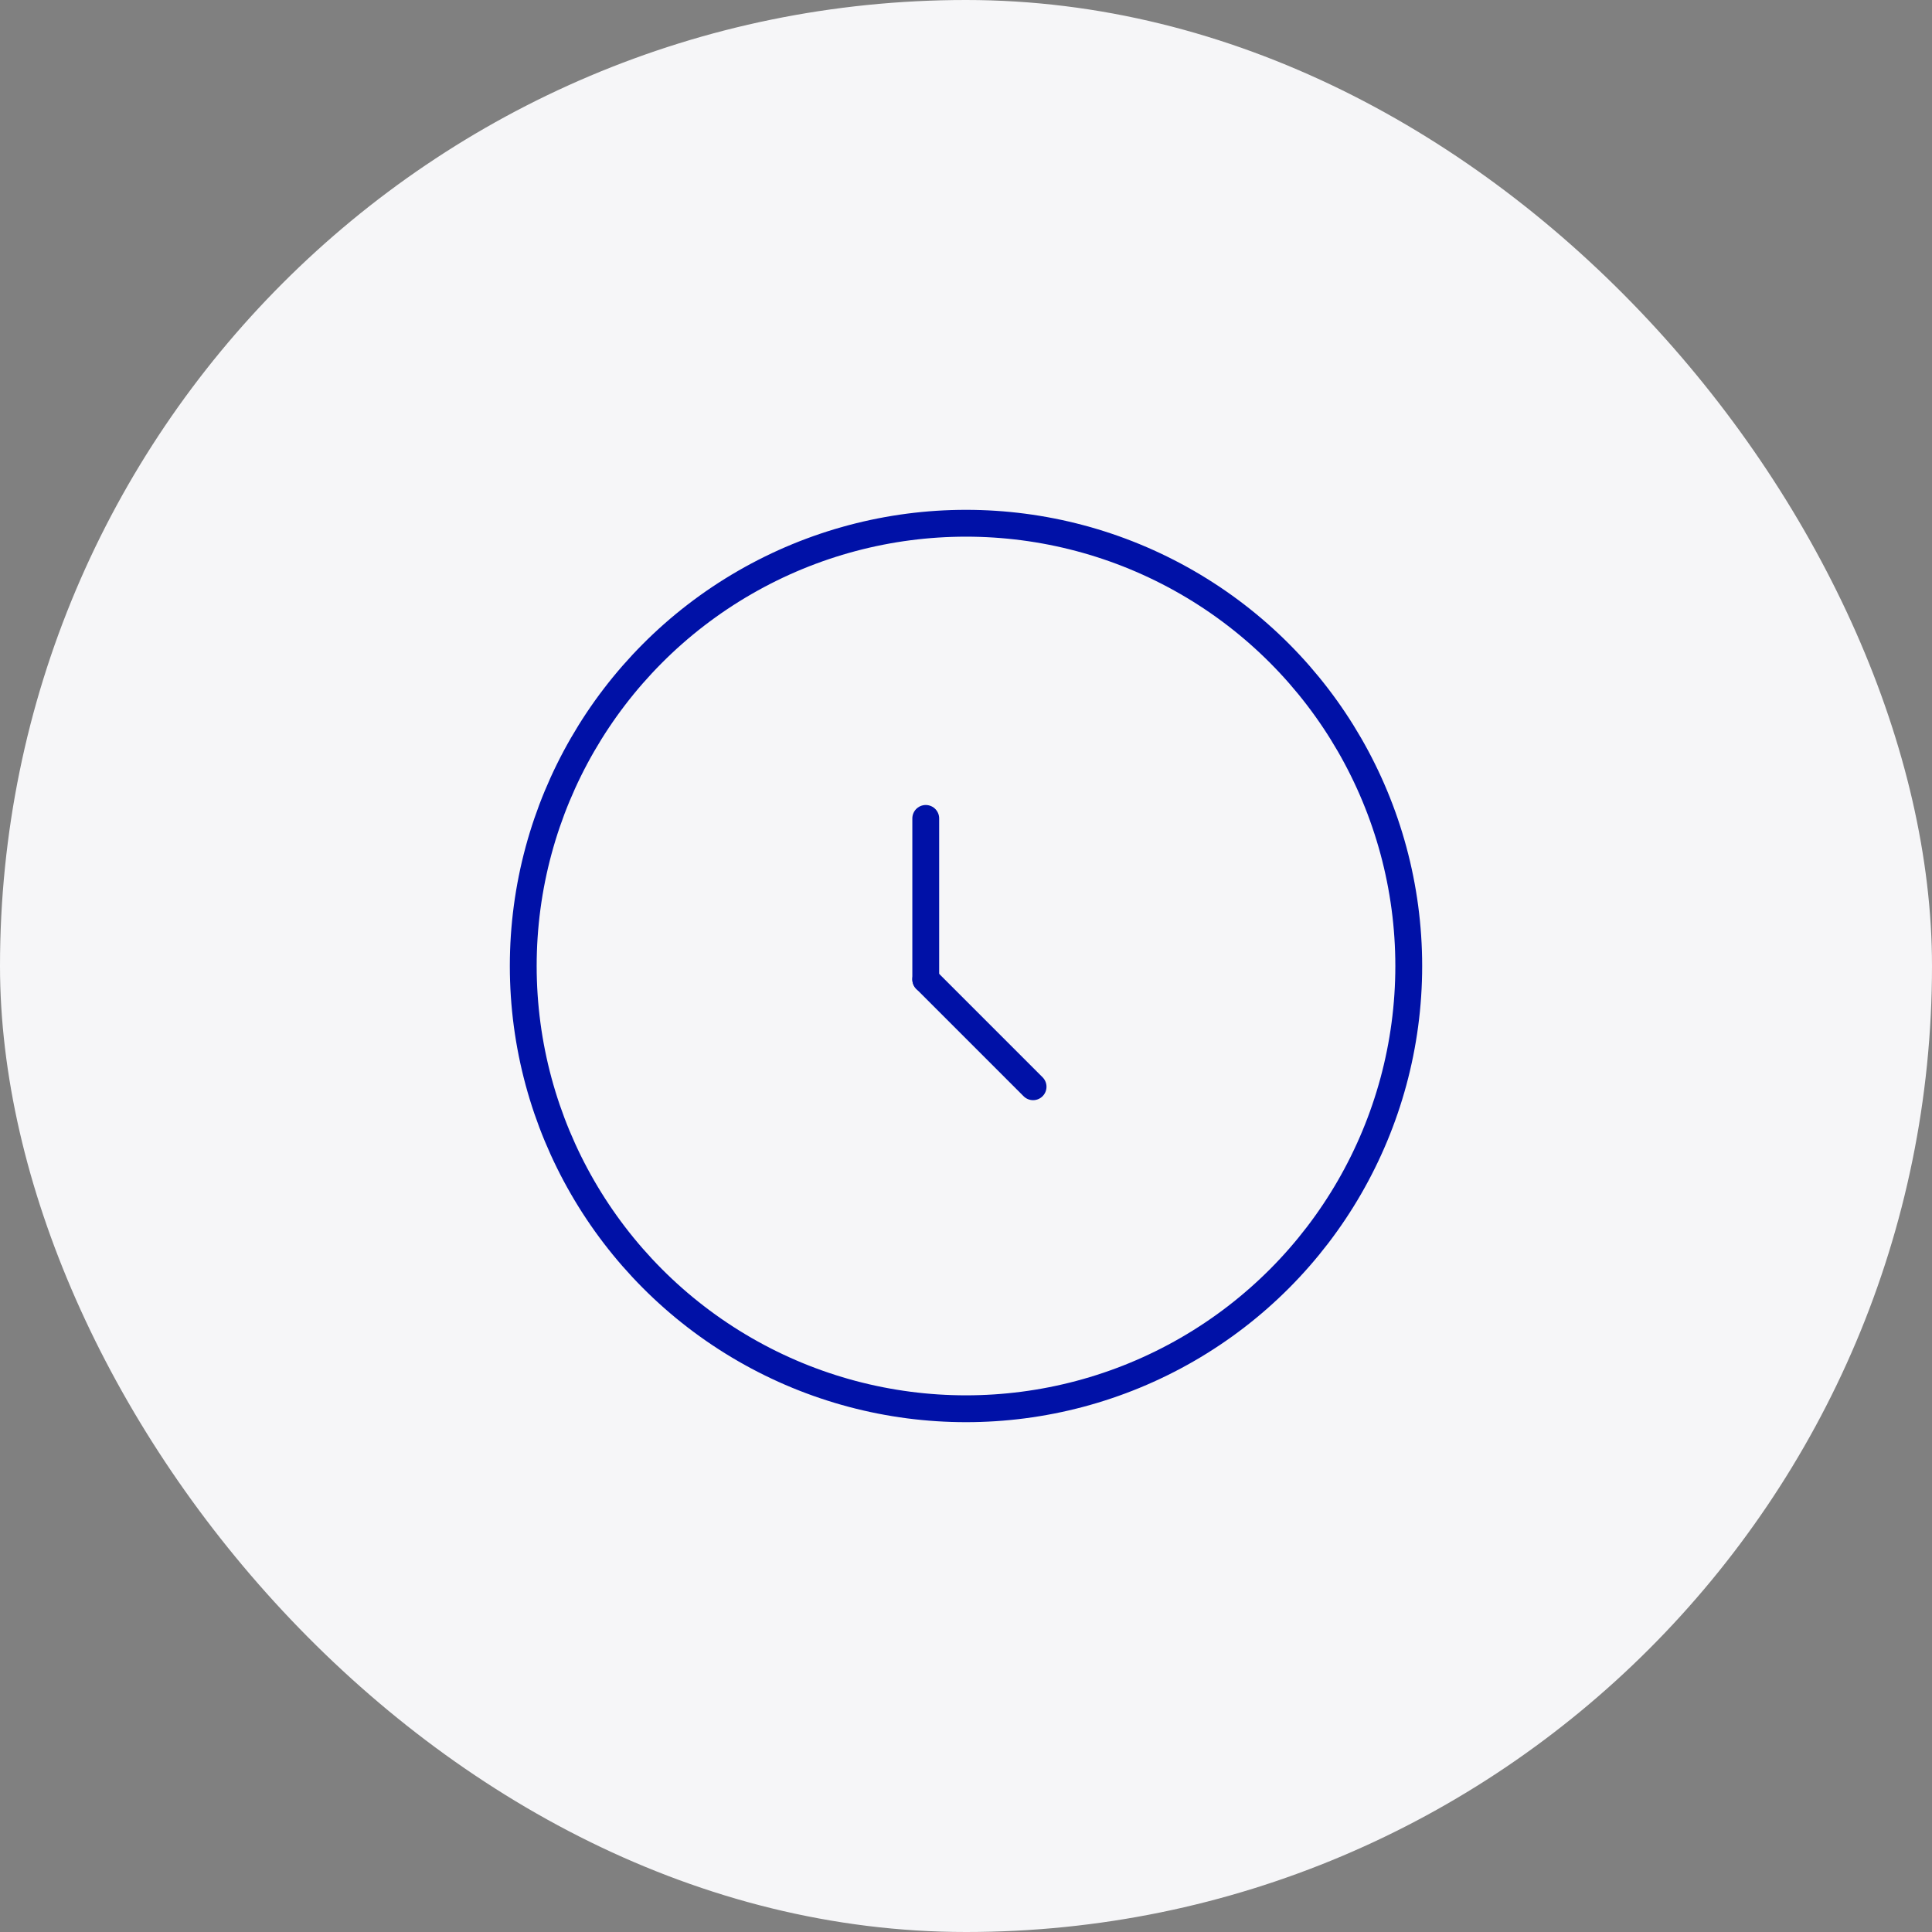 <?xml version="1.0" encoding="UTF-8"?> <svg xmlns="http://www.w3.org/2000/svg" width="72" height="72" viewBox="0 0 72 72" fill="none"><rect x="0" y="0" width="72" height="72" fill="#808080" stroke="none"/><rect width="72" height="72" rx="36" fill="#F6F6F8"></rect><circle cx="36" cy="36" r="16.5" stroke="#0011A7"></circle><line x1="34.5" y1="30.5" x2="34.5" y2="36.5" stroke="#0011A7" stroke-linecap="round"></line><path d="M34.5 36.5L38.5 40.5" stroke="#0011A7" stroke-linecap="round"></path></svg> 